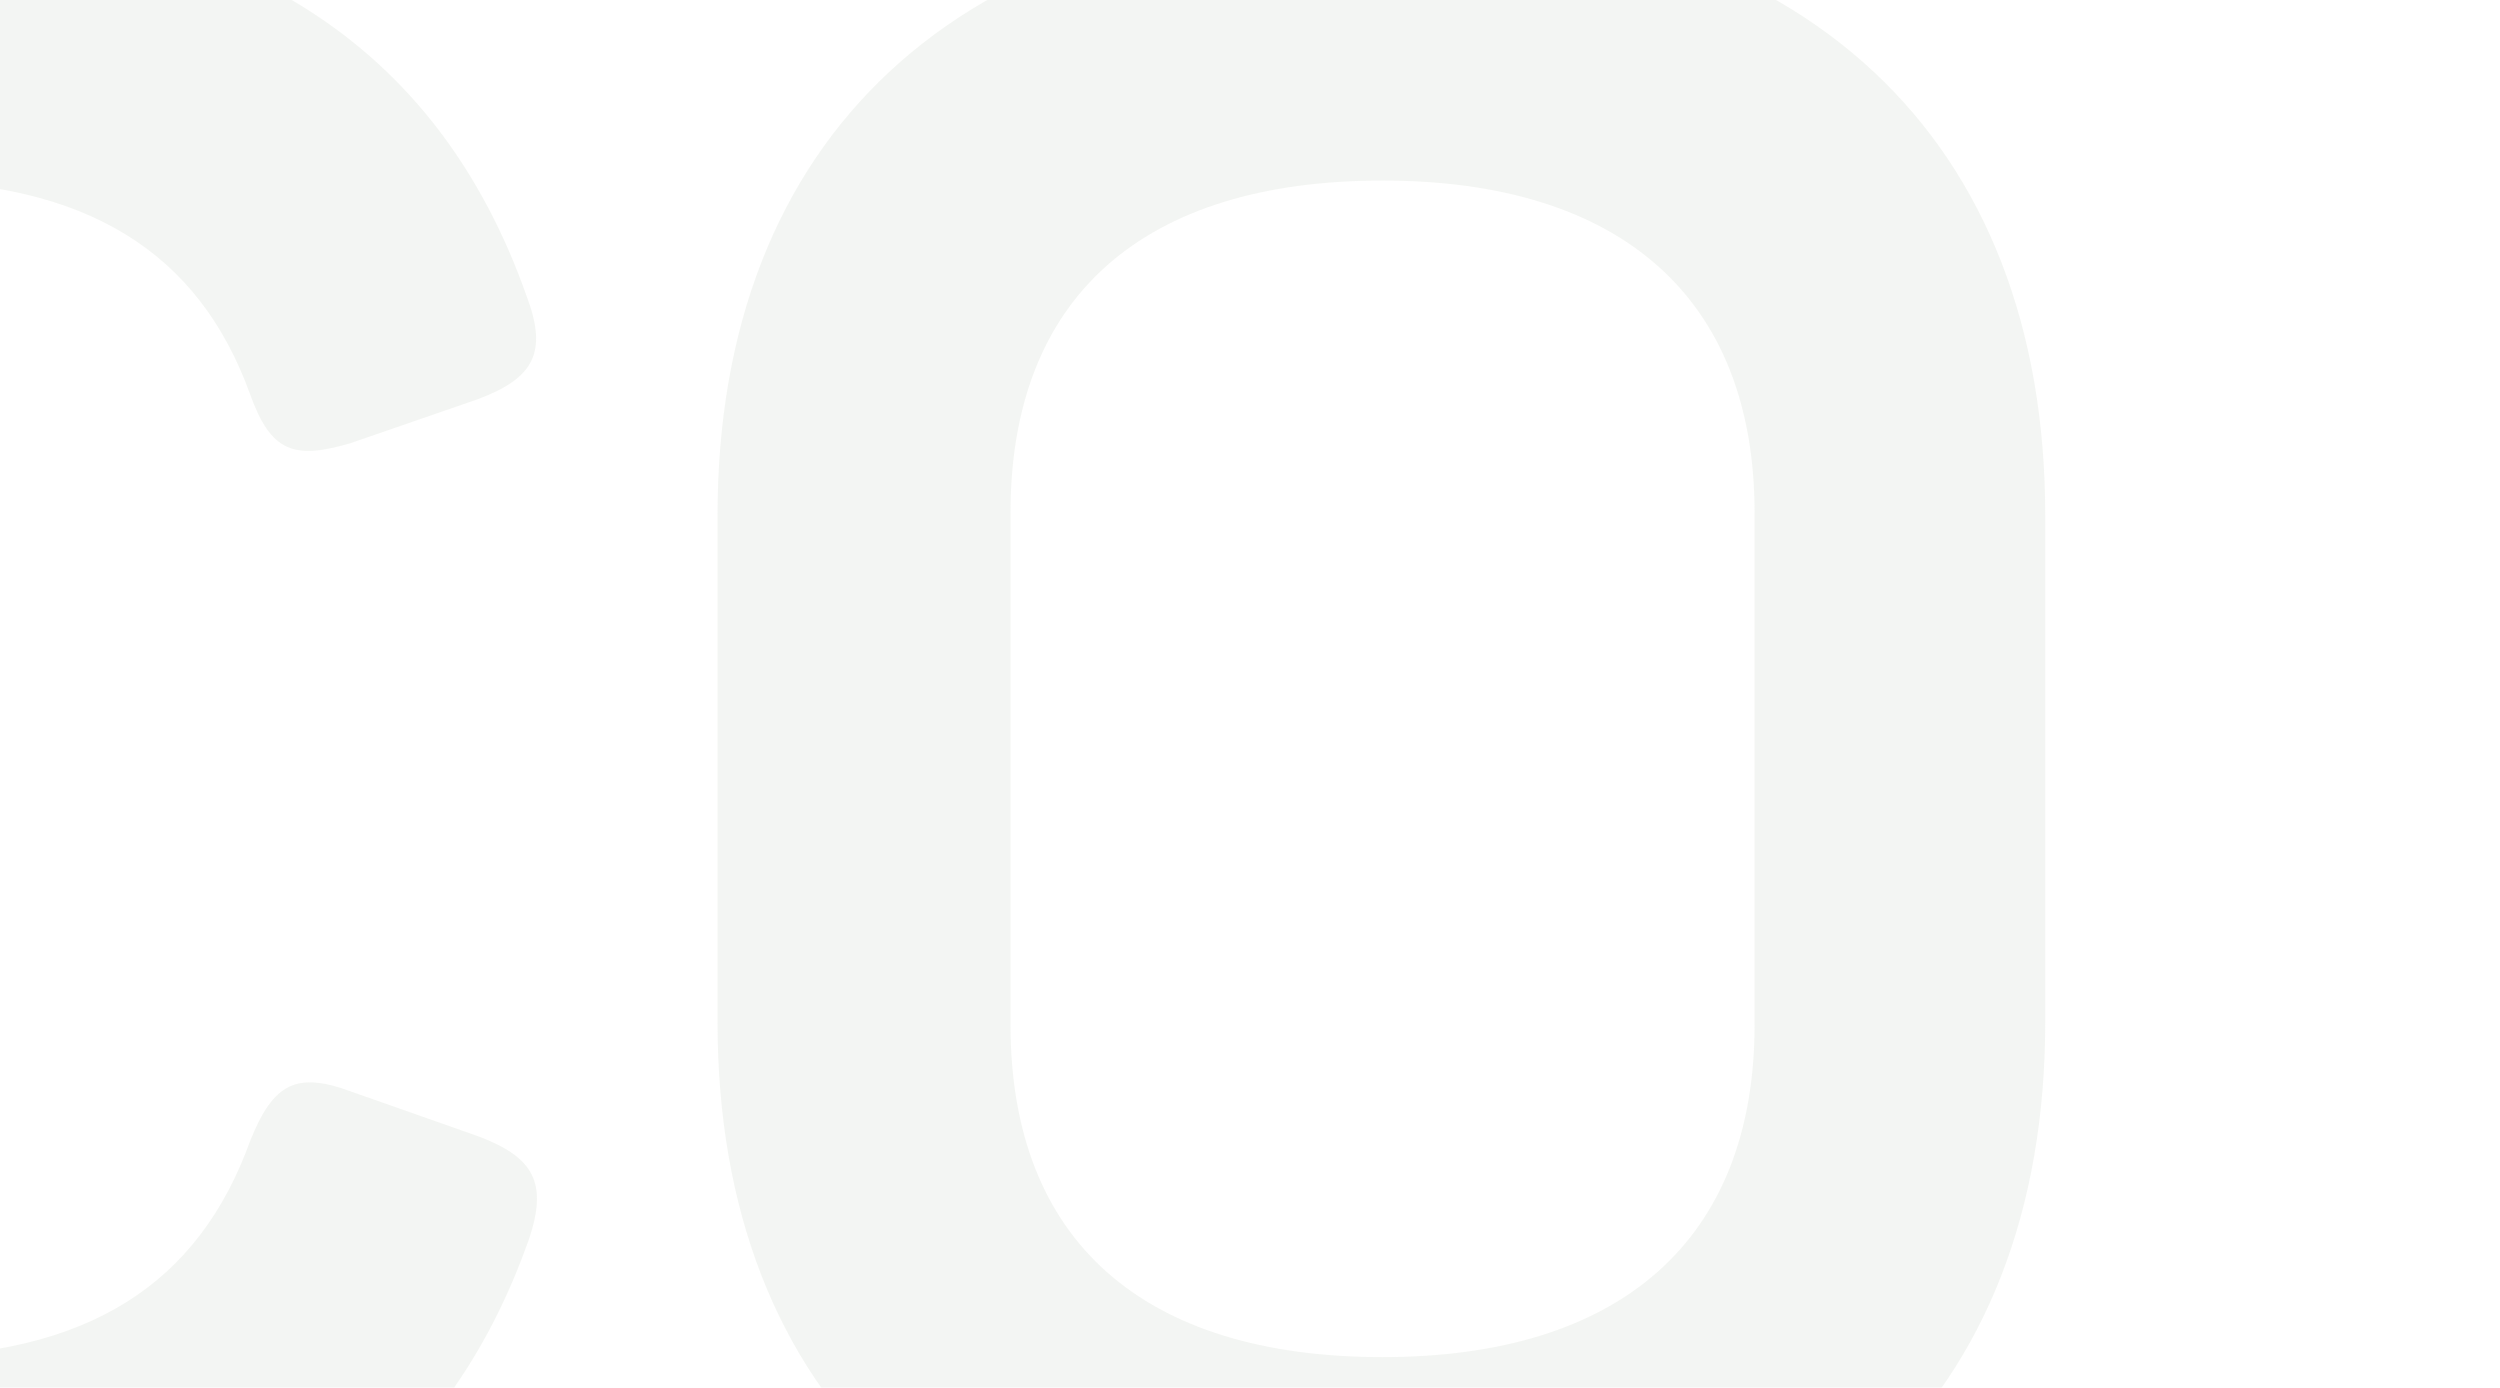 <svg xmlns="http://www.w3.org/2000/svg" xmlns:xlink="http://www.w3.org/1999/xlink" width="472" height="262" viewBox="0 0 472 262">
  <defs>
    <clipPath id="clip-path">
      <path id="Path_1463" data-name="Path 1463" d="M0,0H472V262H0Z" transform="translate(483 9898)" fill="#144734"/>
    </clipPath>
  </defs>
  <g id="Mask_Group_1646" data-name="Mask Group 1646" transform="translate(-483 -9898)" opacity="0.145" clip-path="url(#clip-path)">
    <path id="Medium_length_display_headline" data-name="Medium length 
display headline" d="M21.511-204.135v96.141c0,70.679,44.778,114.579,125.554,114.579,64.972,0,103.165-26.34,119.847-73.752,3.512-10.536.878-15.365-9.658-19.316l-23.706-8.341c-10.536-3.951-14.926-1.756-19.316,9.219-9.658,26.779-30.291,40.827-67.167,40.827-45.217,0-70.24-22.389-70.24-62.777v-97.019c0-40.388,25.023-62.338,70.24-62.338,36.437,0,57.509,13.609,67.167,40.388,3.951,10.975,8.341,12.292,18.877,9.219l24.145-8.341c10.536-3.951,13.17-8.78,9.219-19.316-16.682-47.412-54.875-73.313-119.408-73.313C66.289-318.275,21.511-274.375,21.511-204.135Zm280.96.439v95.7c0,70.679,44.778,114.579,125.554,114.579,80.337,0,125.115-43.9,125.115-114.579v-95.7c0-70.679-44.778-114.579-125.115-114.579C347.249-318.275,302.471-274.375,302.471-203.7Zm195.794-.439v96.58c0,40.827-25.462,62.777-70.24,62.777-45.217,0-70.24-21.95-70.24-62.777v-96.58c0-40.827,25.023-62.777,70.24-62.777C472.8-266.912,498.265-244.962,498.265-204.135Z" transform="translate(316 10199)" fill="#aebda9"/>
  </g>
</svg>
